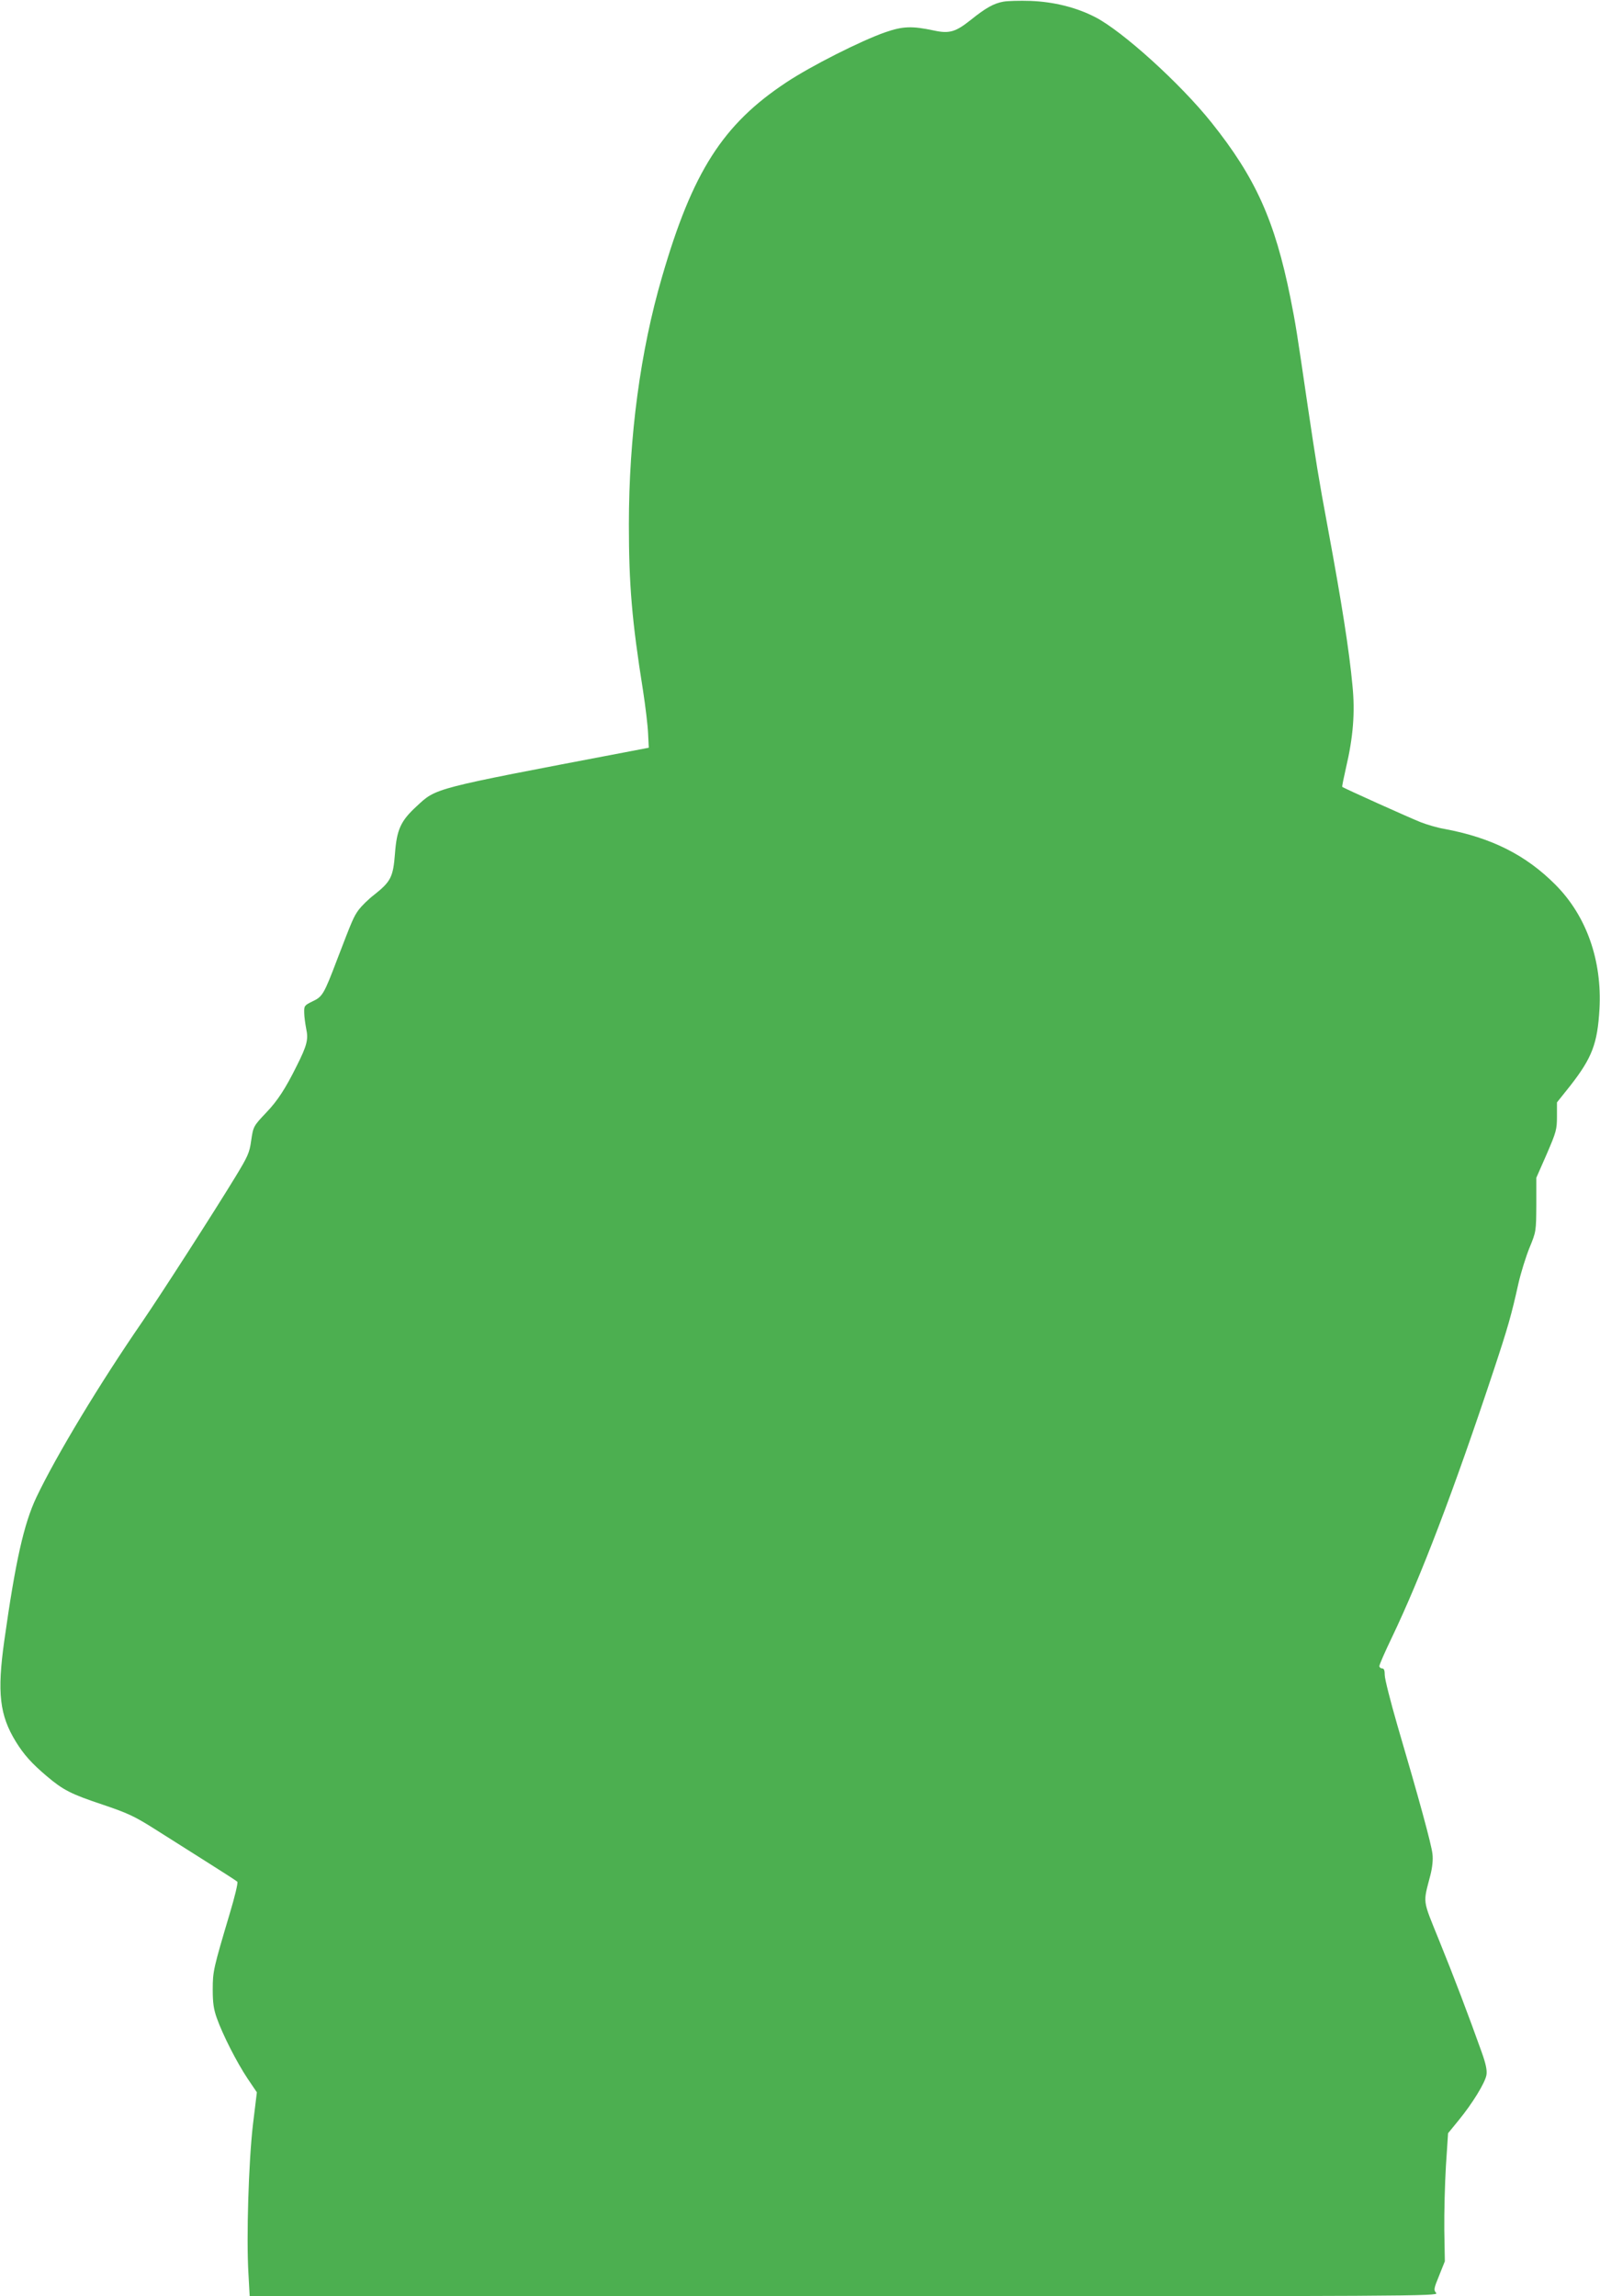 <?xml version="1.0" standalone="no"?>
<!DOCTYPE svg PUBLIC "-//W3C//DTD SVG 20010904//EN"
 "http://www.w3.org/TR/2001/REC-SVG-20010904/DTD/svg10.dtd">
<svg version="1.0" xmlns="http://www.w3.org/2000/svg"
 width="892pt" height="1280pt" viewBox="0 0 892 1280"
 preserveAspectRatio="xMidYMid meet">
<g transform="translate(0,1280) scale(0.1,-0.1)"
fill="#4caf50" stroke="none">
<path d="M5595 12791 c-55 -10 -98 -34 -183 -102 -84 -67 -119 -78 -206 -59
-122 26 -173 24 -271 -10 -135 -47 -414 -188 -551 -279 -354 -234 -523 -498
-693 -1084 -121 -413 -185 -892 -185 -1382 0 -332 17 -538 79 -925 13 -85 26
-192 28 -237 l4 -81 -141 -27 c-1070 -204 -1042 -196 -1154 -300 -88 -81 -110
-129 -120 -263 -10 -130 -23 -156 -115 -229 -33 -25 -71 -63 -87 -84 -29 -40
-35 -55 -121 -279 -73 -192 -81 -206 -137 -232 -45 -22 -47 -25 -46 -63 0 -22
6 -62 11 -89 13 -60 5 -93 -54 -210 -62 -125 -106 -192 -167 -256 -74 -78 -74
-79 -86 -160 -9 -66 -19 -87 -87 -199 -123 -202 -414 -654 -518 -806 -239
-347 -481 -748 -592 -981 -70 -148 -117 -358 -179 -799 -41 -291 -26 -416 64
-563 45 -73 89 -122 173 -193 92 -78 136 -100 313 -159 136 -46 175 -64 280
-130 66 -42 198 -125 291 -184 94 -59 174 -111 178 -115 5 -5 -14 -84 -42
-177 -91 -306 -95 -322 -95 -424 0 -74 5 -110 23 -160 33 -93 111 -246 171
-336 l52 -77 -22 -181 c-24 -207 -37 -628 -25 -829 l7 -127 3316 0 c3190 0
3314 1 3299 18 -15 17 -14 24 16 97 l32 80 -3 175 c-1 96 3 257 9 357 l12 182
58 71 c78 95 149 211 156 254 4 26 -3 61 -27 128 -74 207 -156 423 -237 622
-95 235 -90 202 -48 366 10 40 15 84 11 115 -5 52 -76 311 -196 719 -38 132
-70 257 -70 278 0 27 -4 38 -15 38 -8 0 -15 6 -15 13 0 8 31 79 69 158 162
338 347 824 566 1484 81 244 101 314 140 490 14 61 42 151 62 200 37 90 37 91
38 240 l0 150 58 132 c53 123 57 137 57 210 l0 78 75 94 c120 154 151 233 162
426 15 271 -72 519 -245 693 -165 166 -357 263 -622 312 -36 6 -94 23 -130 37
-65 26 -430 190 -437 197 -2 1 8 50 21 107 40 170 51 308 36 457 -18 196 -61
467 -136 872 -55 296 -66 368 -114 690 -62 423 -66 449 -96 600 -87 431 -194
669 -440 977 -174 218 -498 511 -649 588 -105 54 -230 85 -360 90 -60 2 -128
0 -150 -4z"/>
</g>
</svg>
